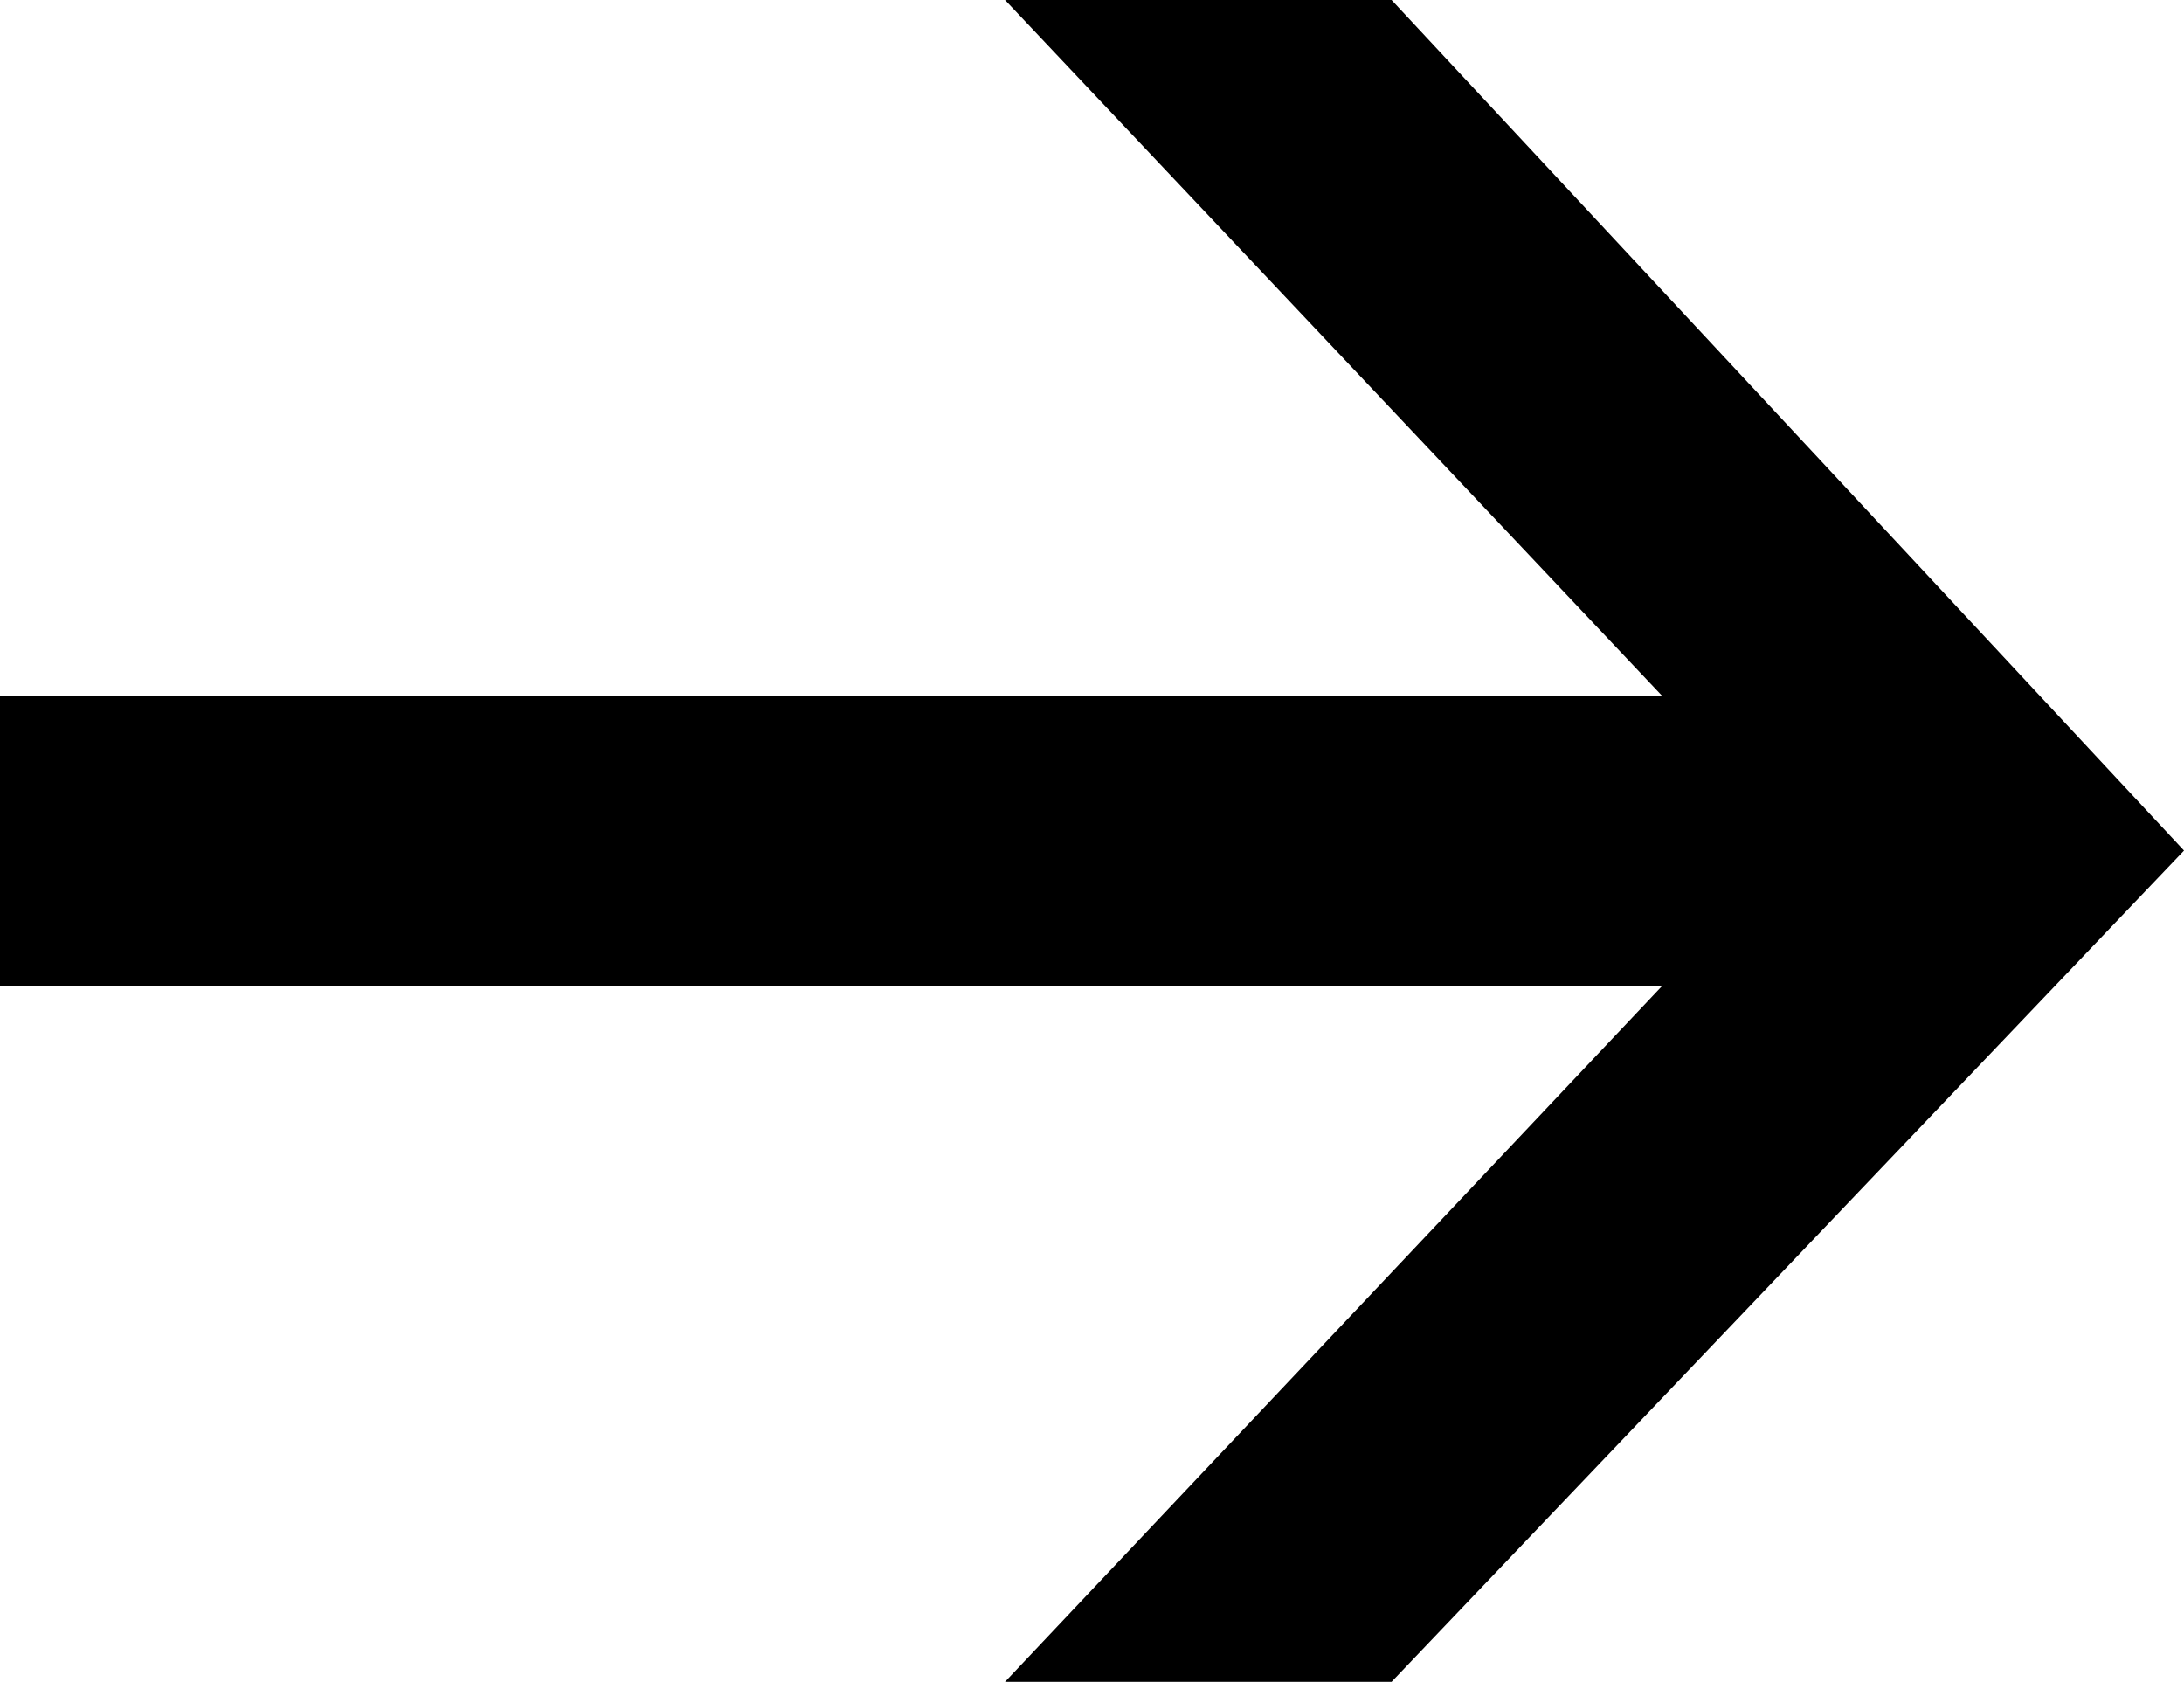 <?xml version="1.0" encoding="utf-8"?>
<!-- Generator: Adobe Illustrator 24.1.0, SVG Export Plug-In . SVG Version: 6.00 Build 0)  -->
<svg version="1.1" id="Layer_1" xmlns="http://www.w3.org/2000/svg" xmlns:xlink="http://www.w3.org/1999/xlink" x="0px" y="0px"
	 viewBox="0 0 11.3 8.7" style="enable-background:new 0 0 11.3 8.7;" xml:space="preserve">
<style type="text/css">
	.st0{enable-background:new    ;}
</style>
<g class="st0">
	<path d="M11.3,4.4L7.2,8.7h-2l3.4-3.6H0V3.6h8.6L5.2,0h2L11.3,4.4z"/>
</g>
</svg>
